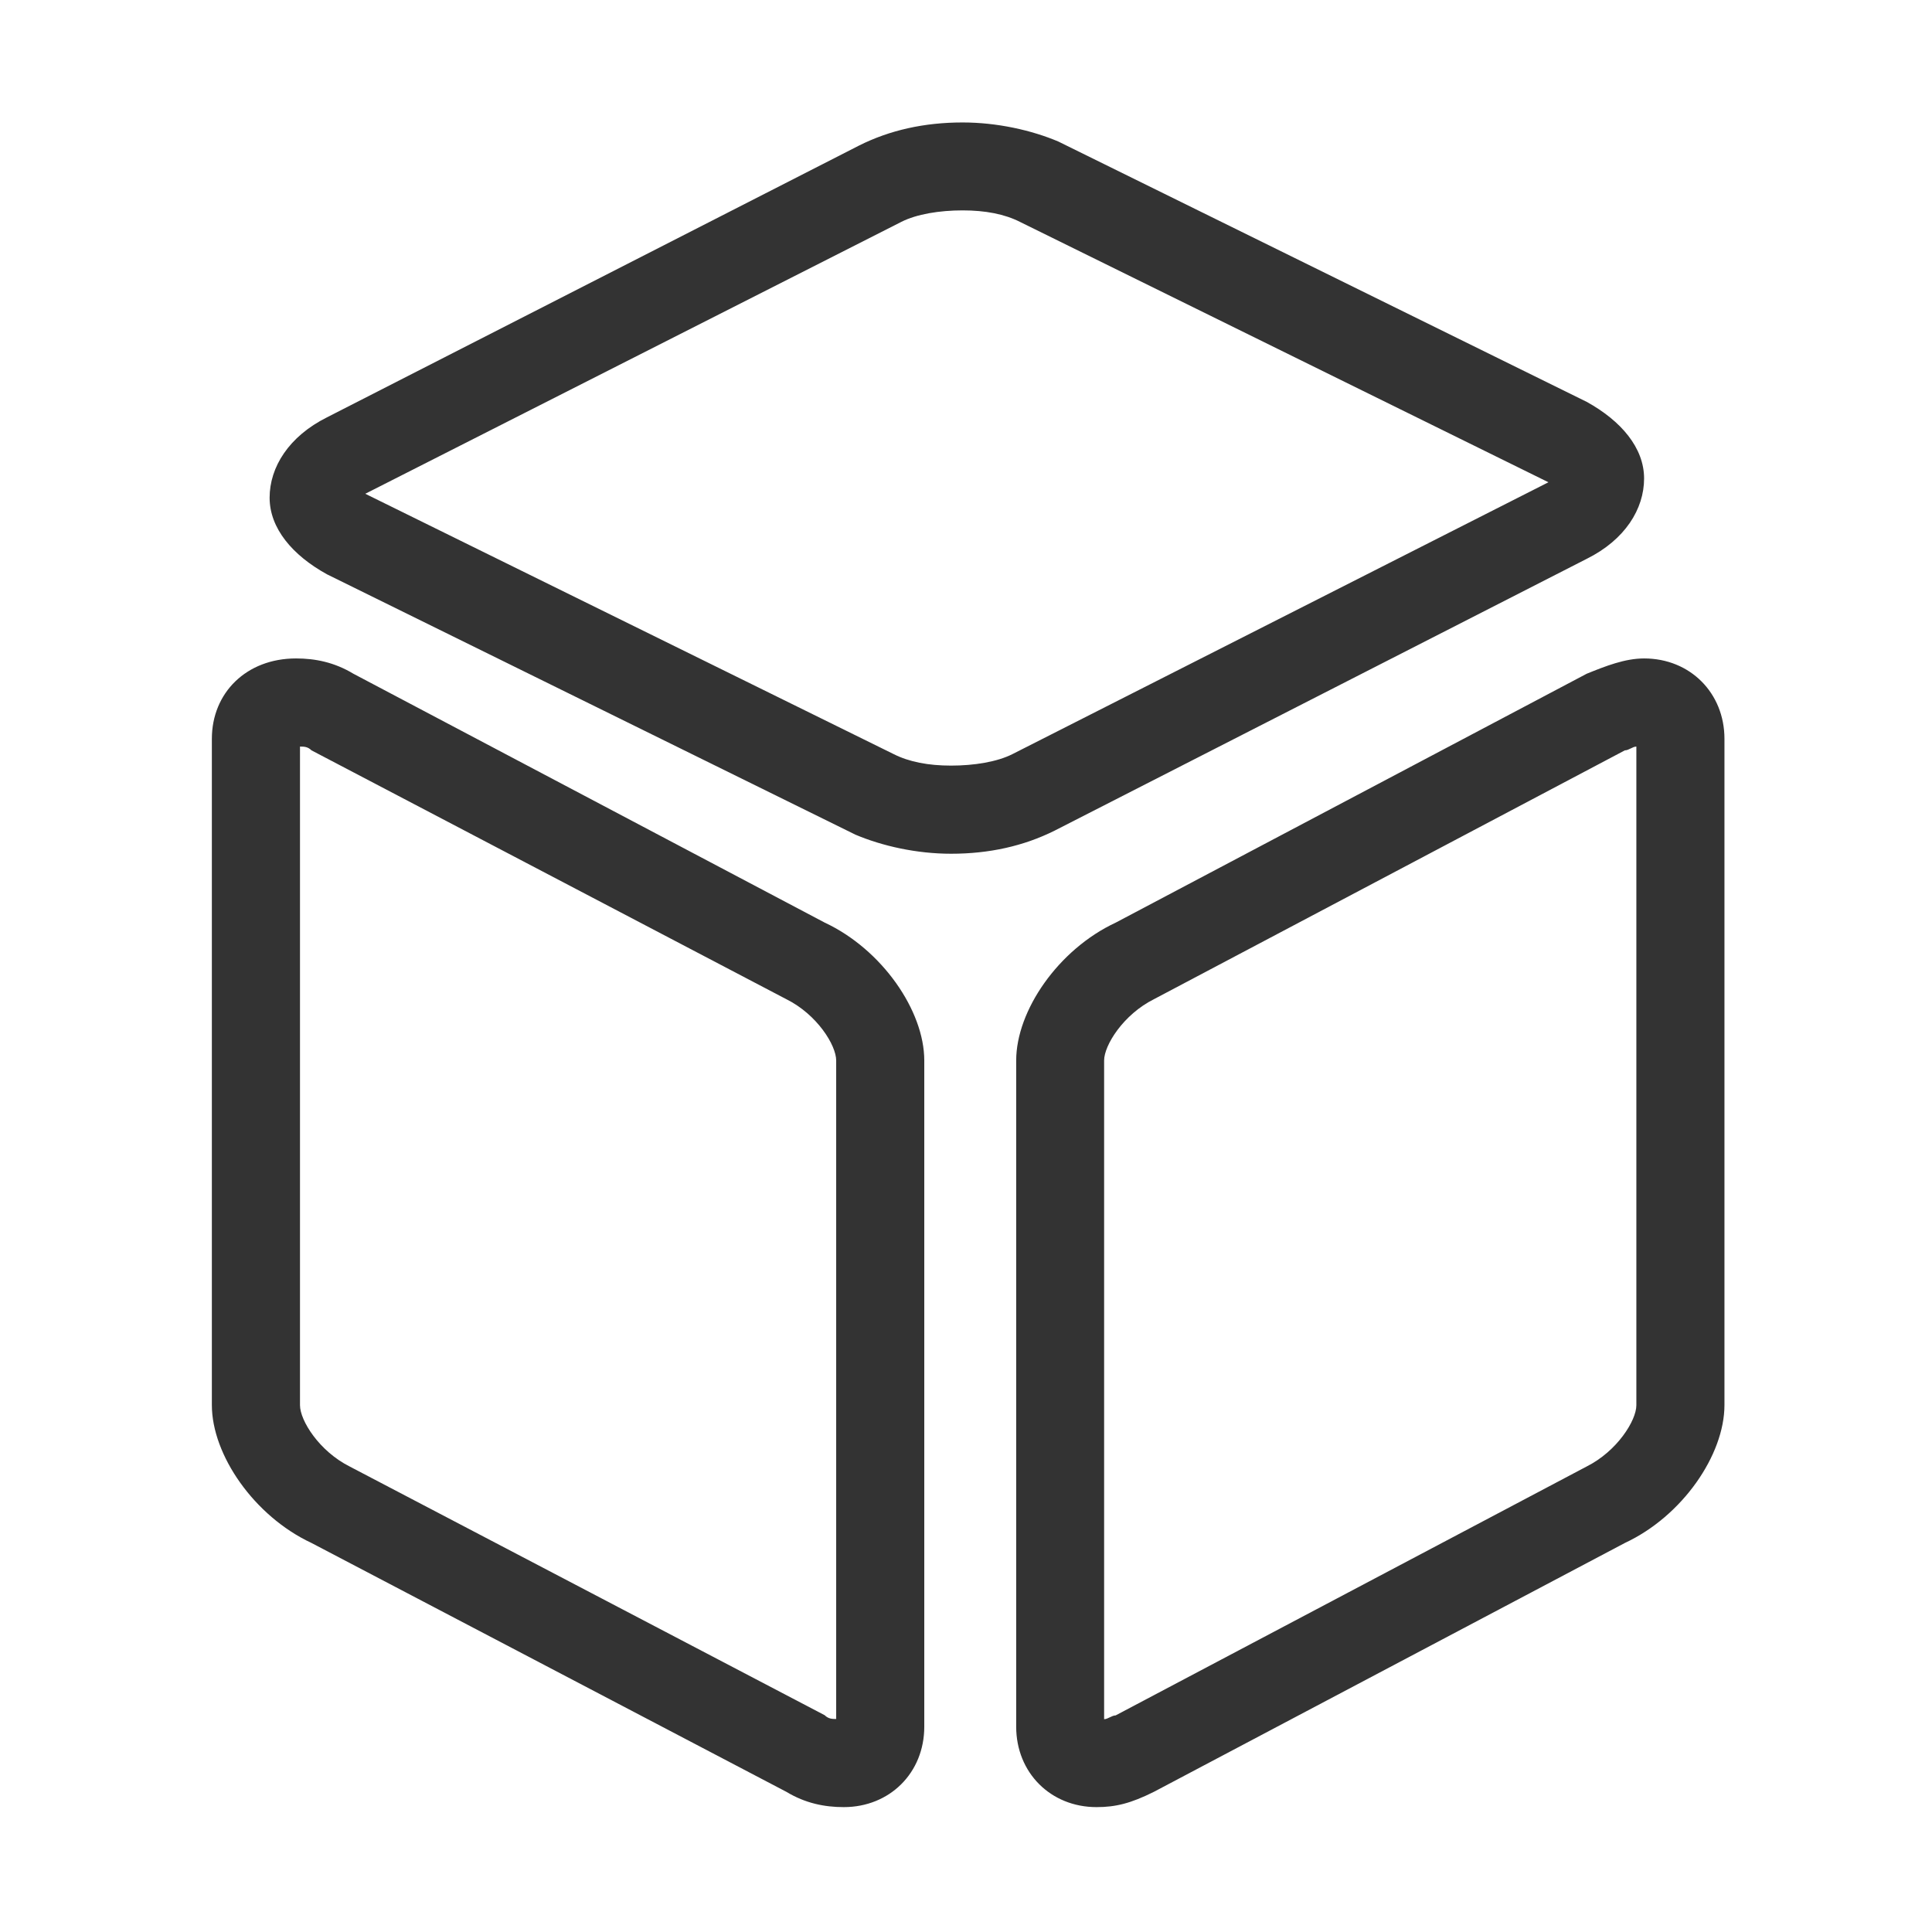<svg xmlns="http://www.w3.org/2000/svg" xmlns:xlink="http://www.w3.org/1999/xlink" width="47" height="47" viewBox="0 0 47 47" fill="none">
<path d="M23.137 20.769C22.297 20.769 21.462 20.581 20.81 20.305L7.954 13.971C7.114 13.508 6.559 12.851 6.559 12.108C6.559 11.364 7.027 10.616 7.954 10.153L20.902 3.539C21.646 3.167 22.485 2.979 23.417 2.979C24.257 2.979 25.093 3.167 25.744 3.442L38.6 9.776C39.44 10.24 39.996 10.896 39.996 11.64C39.996 12.383 39.532 13.132 38.6 13.595L25.652 20.209C24.904 20.581 24.069 20.769 23.137 20.769ZM8.886 12.012L21.742 18.346C22.114 18.534 22.582 18.625 23.137 18.625C23.697 18.625 24.257 18.534 24.629 18.346L37.669 11.732L24.813 5.398C24.441 5.209 23.973 5.118 23.417 5.118C22.857 5.118 22.297 5.209 21.926 5.398L8.886 12.012ZM20.526 43.962C20.062 43.962 19.594 43.87 19.13 43.59L7.578 37.536C6.182 36.884 5.154 35.392 5.154 34.181L5.154 17.974C5.154 16.854 5.994 16.018 7.201 16.018C7.665 16.018 8.133 16.11 8.597 16.39L20.062 22.444C21.457 23.096 22.485 24.588 22.485 25.799L22.485 42.006C22.485 43.126 21.646 43.962 20.526 43.962ZM20.062 41.726C20.154 41.818 20.25 41.818 20.342 41.818L20.342 25.799C20.342 25.428 19.878 24.68 19.13 24.308L7.578 18.254C7.486 18.162 7.39 18.162 7.298 18.162L7.298 34.185C7.298 34.557 7.766 35.305 8.509 35.677L20.062 41.726ZM26.676 43.962C25.556 43.962 24.721 43.121 24.721 42.006L24.721 25.799C24.721 24.588 25.744 23.096 27.144 22.444L38.6 16.39C39.064 16.202 39.532 16.018 39.996 16.018C41.116 16.018 41.951 16.858 41.951 17.974L41.951 34.181C41.951 35.392 40.928 36.884 39.528 37.536L28.071 43.59C27.511 43.87 27.14 43.962 26.676 43.962ZM39.528 18.254L28.071 24.308C27.328 24.68 26.86 25.428 26.86 25.799L26.86 41.823C26.951 41.823 27.048 41.731 27.14 41.731L38.596 35.677C39.339 35.305 39.808 34.557 39.808 34.185L39.808 18.162C39.716 18.162 39.624 18.254 39.528 18.254Z"   fill="#333333" >
</path>
</svg>
